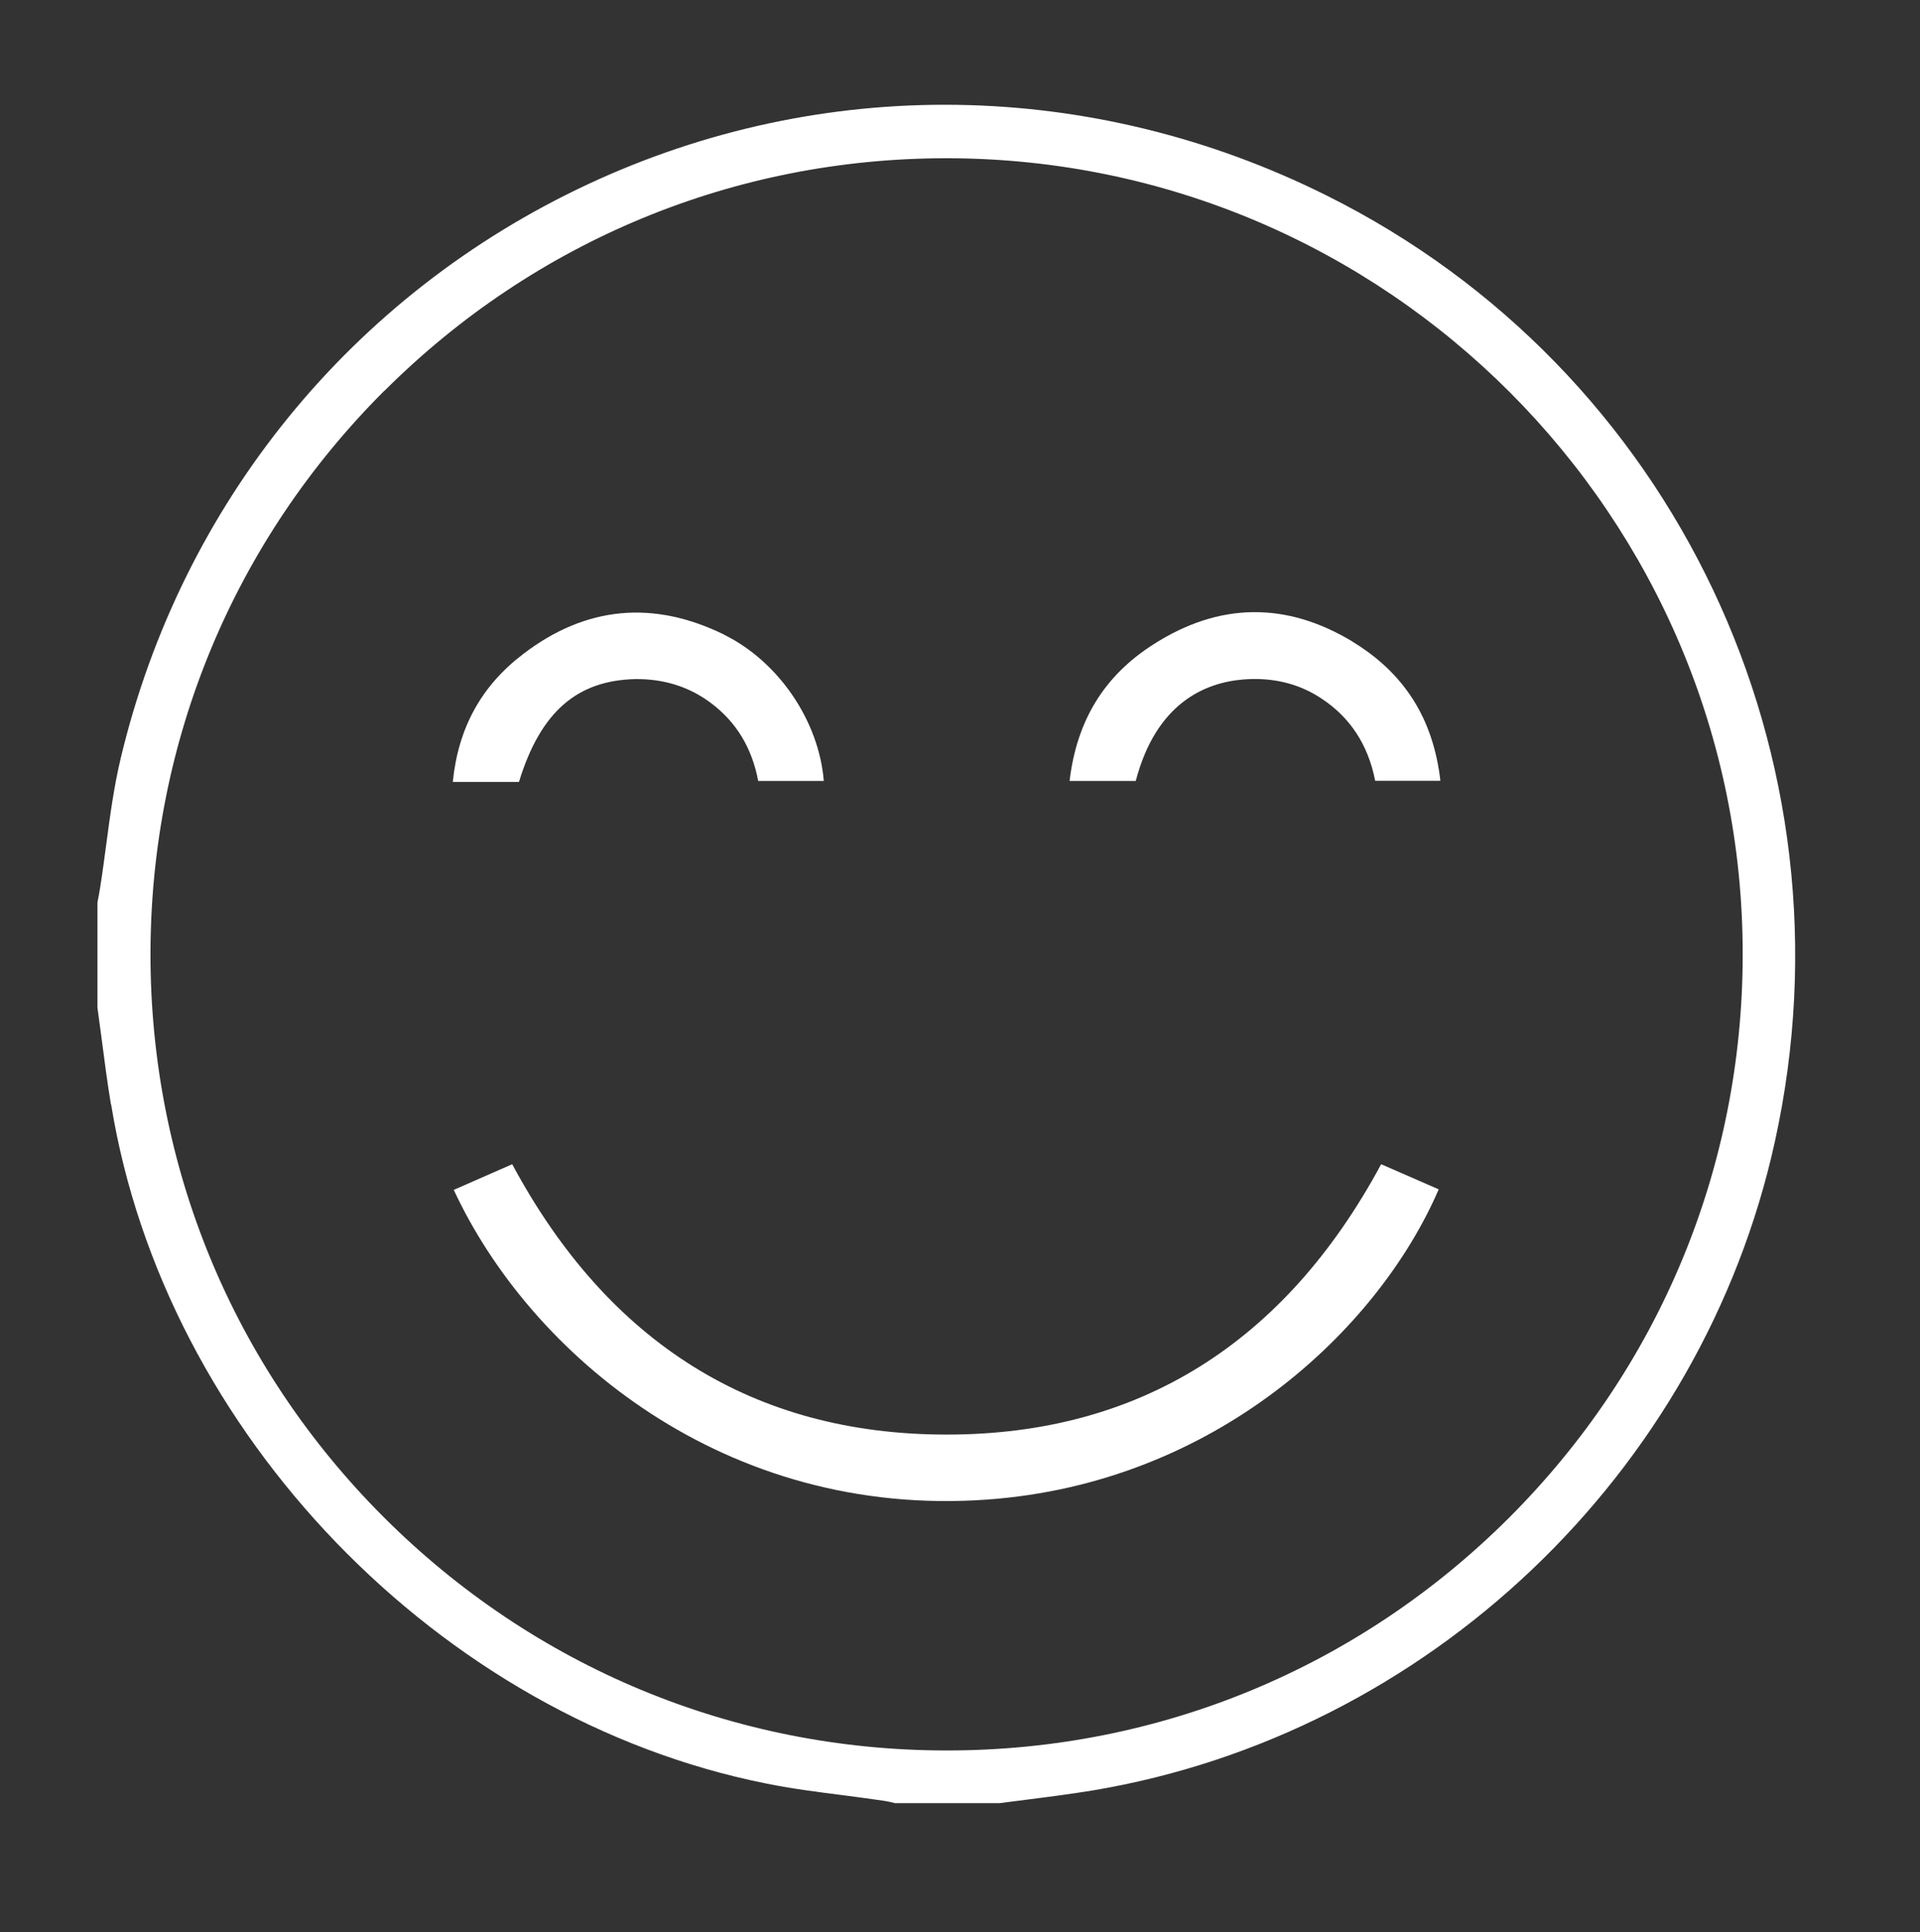 <?xml version="1.0" encoding="UTF-8"?><svg id="Ebene_3" xmlns="http://www.w3.org/2000/svg" viewBox="0 0 99.52 100.13"><rect x="0" y="0" width="99.52" height="100.13" fill="#333333" stroke="none"/><defs><style>.cls-1{fill:#fff;}</style></defs><path class="cls-1" d="m5.76,57.23c2.76,17.01,17.04,31.81,33.94,35.19,1.33.27,2.73.45,4.08.62.68.09,1.37.18,2.05.28.19.03.37.07.56.12h.01s5.41,0,5.41,0l1.48-.19c1.12-.14,2.24-.29,3.36-.47,17.36-2.91,31.57-16.42,35.35-33.63,4.37-19.87-5.18-40.03-23.24-49.02-12.15-6.06-26.11-6.27-38.29-.58-12.23,5.71-21.06,16.55-24.21,29.73-.35,1.46-.55,2.95-.76,4.53-.1.75-.2,1.5-.32,2.25-.03.2-.07.4-.11.6l-.02.11v5.44l.21,1.56c.15,1.16.3,2.31.49,3.46Zm14.17-36.98c7.79-7.77,18.13-12.05,29.12-12.05h.05c22.76.03,41.26,18.55,41.23,41.29-.01,11.02-4.32,21.38-12.12,29.17-7.79,7.77-18.13,12.05-29.12,12.05h-.06c-11.02-.01-21.38-4.32-29.17-12.12-7.79-7.8-12.07-18.16-12.06-29.17.01-11.02,4.32-21.38,12.12-29.17Z"/><path class="cls-1" d="m74.59,61.64l-3-1.31c-5.01,9.3-12.58,14.01-22.51,14.01h-.05c-9.94-.01-17.5-4.73-22.48-14.01l-3.03,1.33c3.98,8.56,14.09,17.02,27.63,16.05,11.8-.84,20.26-8.76,23.42-16.07Z"/><path class="cls-1" d="m70.11,33.25c-3.44-2.08-6.92-2.04-10.32.14-2.56,1.63-3.98,3.95-4.35,7.08h3.43c1.06-4.04,3.59-5.1,5.58-5.26,1.51-.12,2.88.21,4.05.99,1.49.98,2.42,2.41,2.78,4.26h3.38c-.37-3.22-1.87-5.58-4.56-7.21Z"/><path class="cls-1" d="m37.56,32.9c-3.69-1.82-7.2-1.49-10.44.99-2.17,1.65-3.37,3.83-3.65,6.63h3.43c1.11-3.62,3-5.27,6.06-5.33,1.44-.01,2.76.39,3.89,1.24,1.31.98,2.13,2.33,2.45,4.04h3.4c-.25-3.08-2.31-6.16-5.15-7.57Z"/></svg>